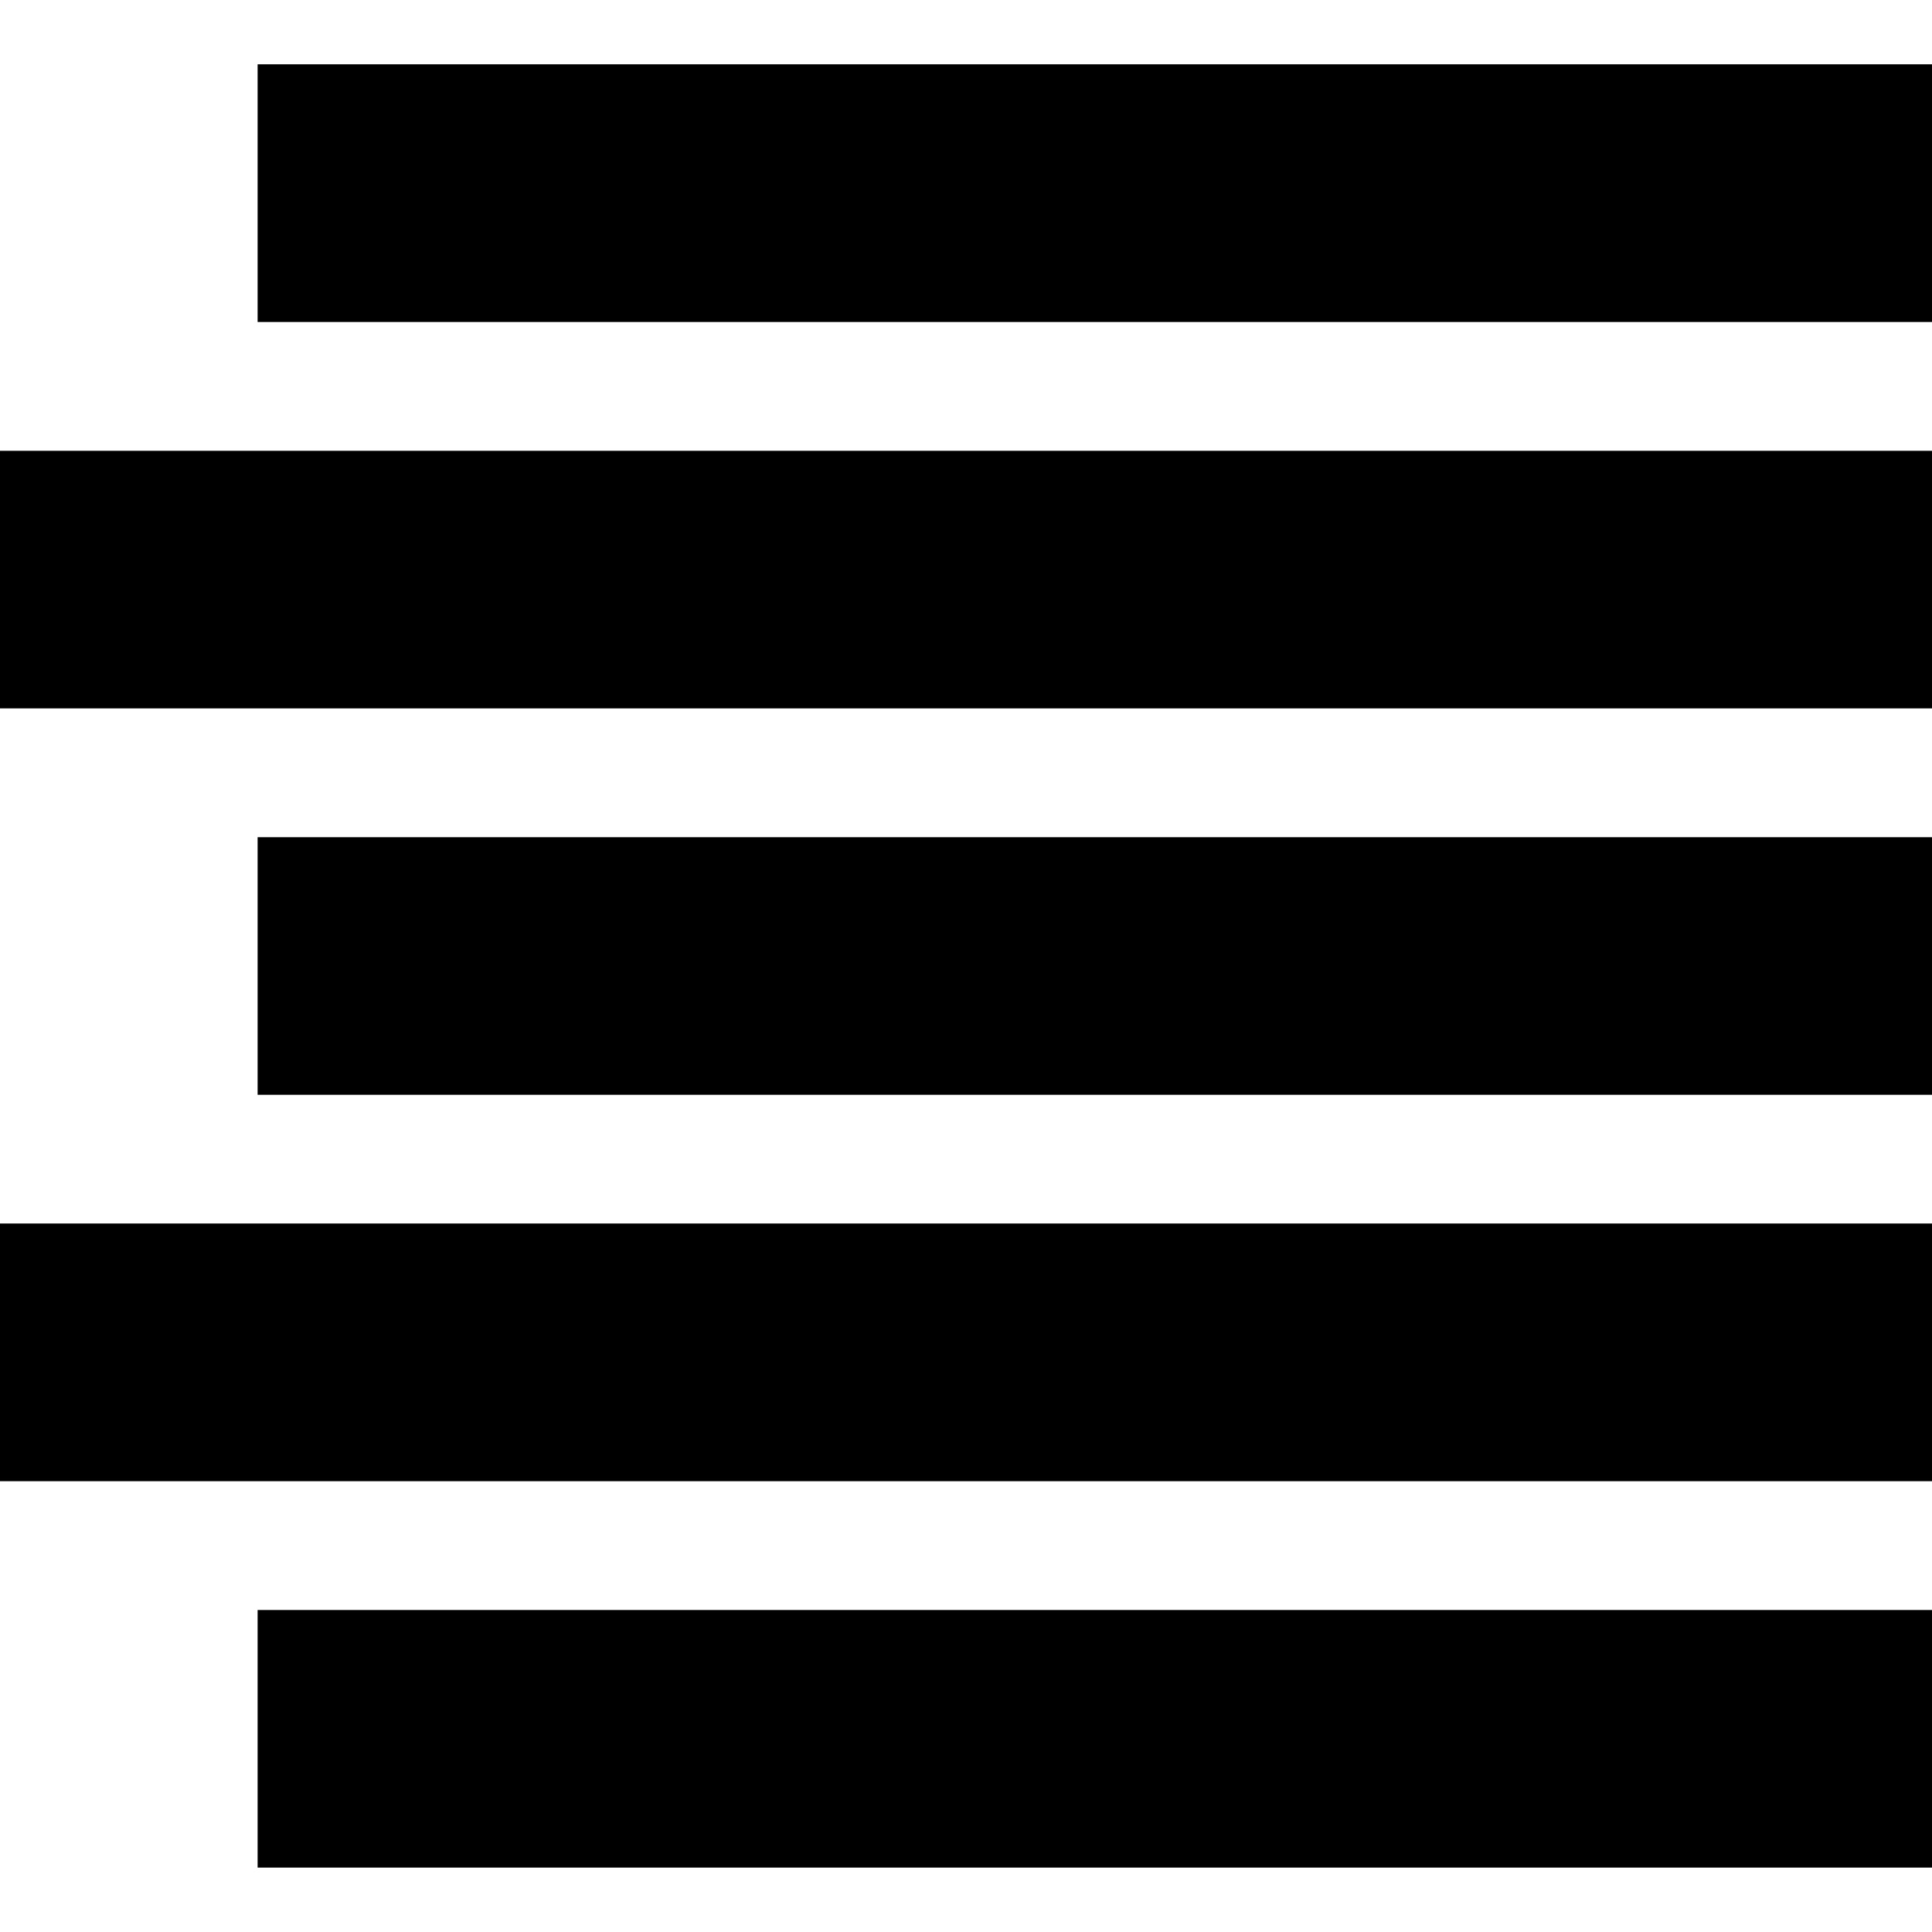 <?xml version="1.0" encoding="utf-8"?><!-- Скачано с сайта svg4.ru / Downloaded from svg4.ru -->
<svg fill="#000000" width="800px" height="800px" viewBox="0 0 1920 1920" xmlns="http://www.w3.org/2000/svg">
    <path d="M1920.128 1600v256H256v-256h1664.128Zm-.128-384.128V1472H0v-256.128h1920Zm.128-383.872v256H256V832h1664.128ZM1920 448v256H0V448h1920Zm.128-384.128V320H256V63.872h1664.128Z" fill-rule="evenodd"/>
</svg>